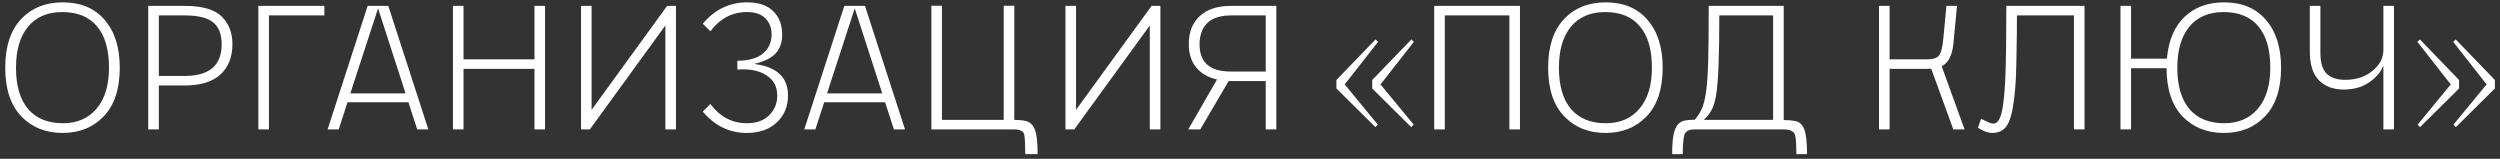 <?xml version="1.0" encoding="UTF-8"?> <svg xmlns="http://www.w3.org/2000/svg" width="425" height="27" viewBox="0 0 425 27" fill="none"><rect x="0" y="0" width="425" height="27" fill="#333333" stroke="none"/><path d="M10.7 20.95C13.12 20.95 15.03 20.12 16.43 18.46C17.83 16.8 18.53 14.48 18.53 11.5C18.53 8.42 17.85 6.08 16.49 4.48C15.15 2.86 13.18 2.05 10.58 2.05C8.08 2.05 6.14 2.88 4.76 4.54C3.4 6.2 2.72 8.52 2.72 11.5C2.72 14.58 3.41 16.93 4.79 18.55C6.17 20.15 8.14 20.95 10.7 20.95ZM10.64 22.6C7.78 22.6 5.44 21.66 3.62 19.78C1.8 17.88 0.89 15.12 0.89 11.5C0.89 7.92 1.78 5.18 3.56 3.28C5.36 1.36 7.73 0.4 10.67 0.4C13.71 0.4 16.08 1.39 17.78 3.37C19.5 5.35 20.36 8.06 20.36 11.5C20.36 15.12 19.45 17.88 17.63 19.78C15.83 21.66 13.5 22.6 10.64 22.6ZM25.202 1H31.382C34.362 1 36.462 1.6 37.682 2.8C38.902 4 39.512 5.57 39.512 7.51C39.512 9.69 38.832 11.41 37.472 12.67C36.112 13.91 34.092 14.53 31.412 14.53H27.002V22H25.202V1ZM31.382 12.91C35.582 12.91 37.682 11.12 37.682 7.54C37.682 5.8 37.192 4.55 36.212 3.79C35.252 3.01 33.652 2.62 31.412 2.62H27.002V12.91H31.382ZM43.92 1H55.14V2.62H45.72V22H43.92V1ZM62.5 1H66.01L72.82 22H70.93L69.43 17.38H59.08L57.58 22H55.69L62.5 1ZM68.95 15.88L64.27 1.42L59.56 15.88H68.95ZM76.998 1H78.798V10.09H90.858V1H92.658V22H90.858V11.71H78.798V22H76.998V1ZM98.772 1H100.573V18.67L113.413 1H114.913V22H113.113V4.33L100.273 22H98.772V1ZM120.761 17.68C122.401 19.86 124.471 20.95 126.971 20.95C128.591 20.95 129.851 20.5 130.751 19.6C131.671 18.7 132.131 17.59 132.131 16.27C132.131 14.73 131.511 13.57 130.271 12.79C129.051 11.99 127.411 11.67 125.351 11.83V10.33C127.291 10.31 128.741 9.9 129.701 9.1C130.681 8.28 131.171 7.2 131.171 5.86C131.171 4.72 130.811 3.8 130.091 3.1C129.391 2.4 128.351 2.05 126.971 2.05C124.471 2.05 122.401 3.14 120.761 5.32L119.471 4.03C121.511 1.61 124.031 0.4 127.031 0.4C128.971 0.4 130.441 0.9 131.441 1.9C132.461 2.88 132.971 4.21 132.971 5.89C132.971 7.19 132.611 8.24 131.891 9.04C131.191 9.84 129.961 10.45 128.201 10.87C132.041 11.35 133.961 13.13 133.961 16.21C133.961 18.09 133.321 19.63 132.041 20.83C130.761 22.01 129.061 22.6 126.941 22.6C124.001 22.6 121.511 21.39 119.471 18.97L120.761 17.68ZM143.535 1H147.045L153.855 22H151.965L150.465 17.38H140.115L138.615 22H136.725L143.535 1ZM149.985 15.88L145.305 1.42L140.595 15.88H149.985ZM158.333 0.97H160.133V20.38H170.633V0.97H172.433V20.38C173.193 20.38 173.823 20.44 174.323 20.56C174.823 20.66 175.223 20.91 175.523 21.31C175.843 21.69 176.063 22.26 176.183 23.02C176.323 23.8 176.393 24.86 176.393 26.2H174.293C174.293 24.72 174.243 23.65 174.143 22.99C174.063 22.33 173.483 22 172.403 22H158.333V0.97ZM181.126 1H182.926V18.67L195.766 1H197.266V22H195.466V4.33L182.626 22H181.126V1ZM215.175 13.78H209.385H208.875L204.045 22H202.005L206.895 13.51C205.375 13.17 204.195 12.49 203.355 11.47C202.515 10.45 202.095 9.12 202.095 7.48C202.095 5.44 202.725 3.85 203.985 2.71C205.245 1.57 206.995 1 209.235 1H216.975V22H215.175V13.78ZM203.925 7.54C203.925 10.62 205.685 12.16 209.205 12.16H215.175V2.62H209.355C207.475 2.62 206.095 3.06 205.215 3.94C204.355 4.82 203.925 6.02 203.925 7.54ZM227.187 13.6L233.847 6.7L234.267 7.12L228.597 14.35L234.237 21.19L233.817 21.61L227.187 15.04V13.6ZM233.277 13.6L239.937 6.7L240.357 7.12L234.687 14.35L240.327 21.19L239.907 21.61L233.277 15.04V13.6ZM243.814 1H258.394V22H256.594V2.62H245.614V22H243.814V1ZM272.995 20.95C275.415 20.95 277.325 20.12 278.725 18.46C280.125 16.8 280.825 14.48 280.825 11.5C280.825 8.42 280.145 6.08 278.785 4.48C277.445 2.86 275.475 2.05 272.875 2.05C270.375 2.05 268.435 2.88 267.055 4.54C265.695 6.2 265.015 8.52 265.015 11.5C265.015 14.58 265.705 16.93 267.085 18.55C268.465 20.15 270.435 20.95 272.995 20.95ZM272.935 22.6C270.075 22.6 267.735 21.66 265.915 19.78C264.095 17.88 263.185 15.12 263.185 11.5C263.185 7.92 264.075 5.18 265.855 3.28C267.655 1.36 270.025 0.4 272.965 0.4C276.005 0.4 278.375 1.39 280.075 3.37C281.795 5.35 282.655 8.06 282.655 11.5C282.655 15.12 281.745 17.88 279.925 19.78C278.125 21.66 275.795 22.6 272.935 22.6ZM284.27 26.2C284.27 24.84 284.34 23.77 284.48 22.99C284.64 22.21 284.87 21.63 285.17 21.25C285.49 20.85 285.89 20.6 286.37 20.5C286.87 20.4 287.45 20.35 288.11 20.35C288.59 19.81 288.98 19.21 289.28 18.55C289.6 17.87 289.85 16.89 290.03 15.61C290.21 14.33 290.33 12.61 290.39 10.45C290.45 8.29 290.48 5.45 290.48 1.93V1H303.23V20.41C303.99 20.41 304.62 20.46 305.12 20.56C305.62 20.64 306.02 20.87 306.32 21.25C306.64 21.63 306.86 22.21 306.98 22.99C307.12 23.77 307.19 24.84 307.19 26.2H305.39C305.39 24.94 305.33 23.92 305.21 23.14C305.09 22.38 304.42 22 303.2 22H288.05C287.01 22 286.42 22.38 286.28 23.14C286.14 23.92 286.07 24.94 286.07 26.2H284.27ZM301.43 20.38V2.62H292.28C292.28 5.98 292.24 8.7 292.16 10.78C292.1 12.84 291.98 14.5 291.8 15.76C291.62 17 291.36 17.95 291.02 18.61C290.68 19.25 290.22 19.84 289.64 20.38H301.43ZM319.43 1H321.23V10.09H327.59C328.63 10.09 329.32 9.86 329.66 9.4C330.02 8.92 330.27 7.82 330.41 6.1L330.89 1H332.69L332.06 7.63C331.82 9.53 331.16 10.74 330.08 11.26L333.98 22H332.06L328.31 11.68C328.15 11.7 327.88 11.71 327.5 11.71H321.23V22H319.43V1ZM336.79 20.17C337.79 20.73 338.48 21.01 338.86 21.01C339.46 21.01 339.91 20.47 340.21 19.39C340.53 18.29 340.76 16.29 340.9 13.39C341.02 10.39 341.08 6.26 341.08 1H354.37V22H352.57V2.62H342.88C342.88 4.66 342.86 6.61 342.82 8.47C342.8 10.31 342.76 11.89 342.7 13.21C342.6 15.09 342.45 16.64 342.25 17.86C342.07 19.06 341.82 20.02 341.5 20.74C341.18 21.44 340.79 21.92 340.33 22.18C339.87 22.46 339.32 22.6 338.68 22.6C338.34 22.6 337.99 22.54 337.63 22.42C337.29 22.3 336.83 22.07 336.25 21.73L336.79 20.17ZM360.481 1H362.281V9.97H368.371C368.651 6.87 369.651 4.5 371.371 2.86C373.111 1.22 375.351 0.4 378.091 0.4C381.131 0.4 383.501 1.39 385.201 3.37C386.921 5.35 387.781 8.06 387.781 11.5C387.781 15.12 386.871 17.88 385.051 19.78C383.251 21.66 380.921 22.6 378.061 22.6C375.201 22.6 372.861 21.67 371.041 19.81C369.241 17.93 368.331 15.19 368.311 11.59H362.281V22H360.481V1ZM378.121 20.95C380.541 20.95 382.451 20.12 383.851 18.46C385.251 16.8 385.951 14.48 385.951 11.5C385.951 8.42 385.271 6.08 383.911 4.48C382.571 2.86 380.601 2.05 378.001 2.05C375.501 2.05 373.561 2.88 372.181 4.54C370.821 6.2 370.141 8.52 370.141 11.5C370.141 14.58 370.831 16.93 372.211 18.55C373.591 20.15 375.561 20.95 378.121 20.95ZM405.177 11.14C404.777 12.2 403.977 13.15 402.777 13.99C401.597 14.81 400.147 15.22 398.427 15.22C396.647 15.22 395.237 14.69 394.197 13.63C393.177 12.57 392.667 10.94 392.667 8.74V1H394.467V8.98C394.467 10.62 394.817 11.8 395.517 12.52C396.237 13.22 397.287 13.57 398.667 13.57C400.507 13.57 402.047 13.07 403.287 12.07C404.547 11.07 405.177 9.87 405.177 8.47V1H406.977V22H405.177V11.14ZM416.632 14.35L410.962 7.12L411.382 6.7L418.042 13.6V15.04L411.412 21.61L410.992 21.19L416.632 14.35ZM422.722 14.35L417.052 7.12L417.472 6.7L424.132 13.6V15.04L417.502 21.61L417.082 21.19L422.722 14.35Z" fill="white"></path></svg> 